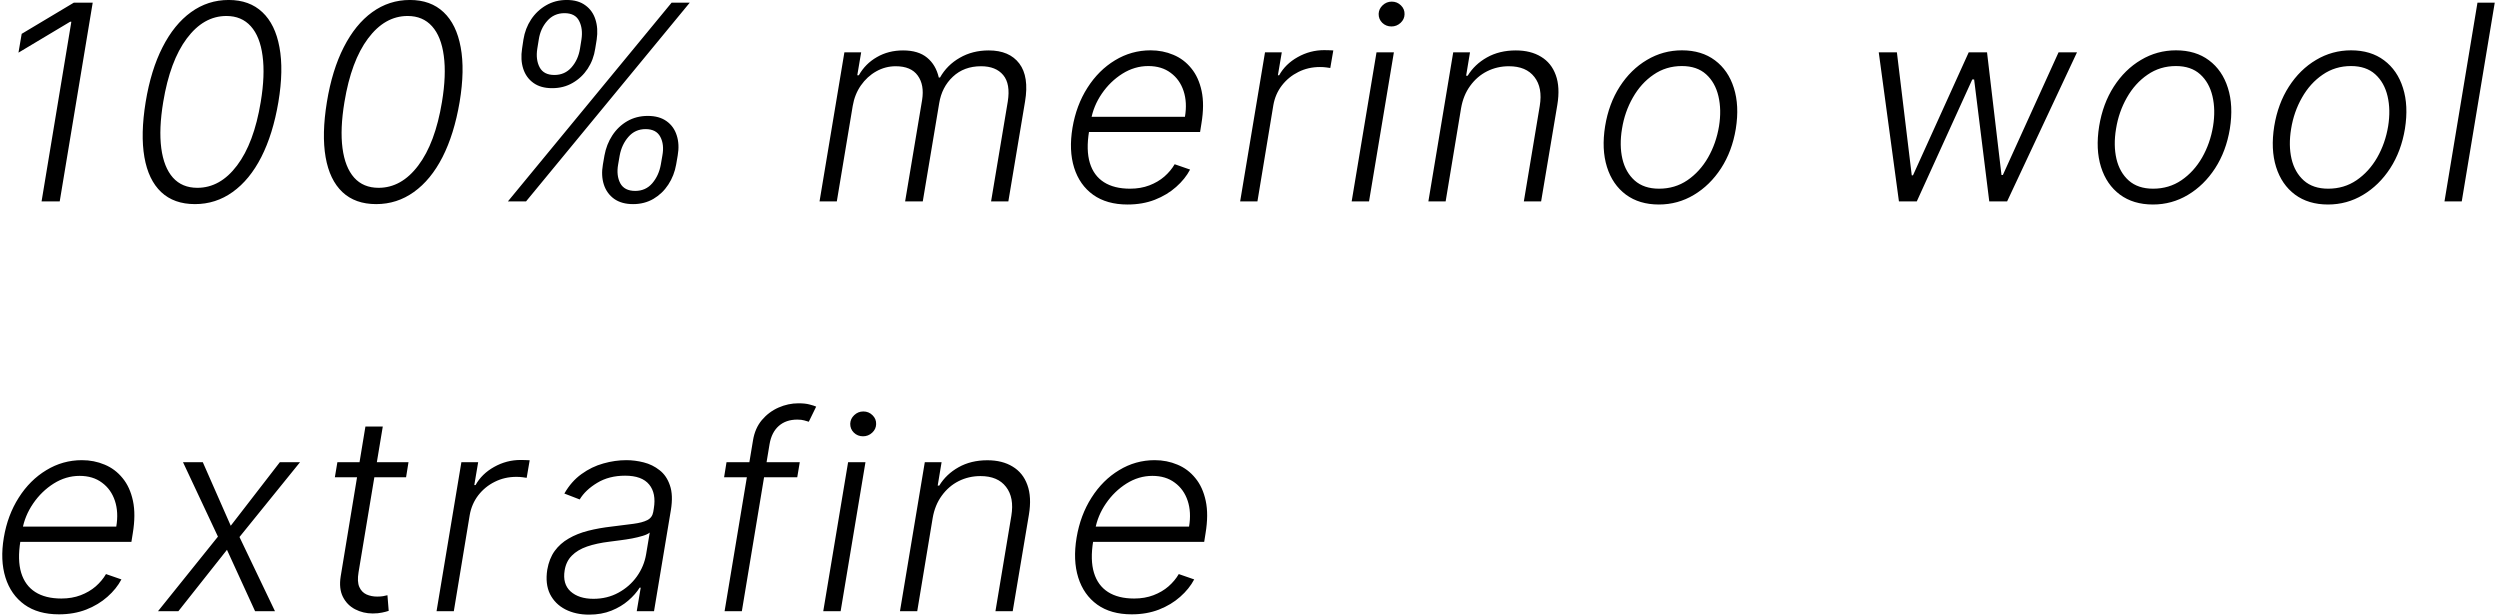 <?xml version="1.0" encoding="UTF-8"?> <svg xmlns="http://www.w3.org/2000/svg" width="183" height="45" viewBox="0 0 183 45" fill="none"><path d="M6.786 0.197L4.371 14.742H3.043L5.223 1.589H5.138L1.352 3.854L1.587 2.477L5.401 0.197H6.786ZM14.27 14.941C13.247 14.941 12.423 14.648 11.798 14.06C11.173 13.469 10.764 12.616 10.57 11.504C10.376 10.386 10.406 9.041 10.662 7.469C10.918 5.907 11.329 4.569 11.898 3.457C12.466 2.339 13.16 1.485 13.979 0.893C14.803 0.296 15.723 -0.002 16.741 -0.002C17.755 -0.002 18.576 0.296 19.206 0.893C19.836 1.485 20.252 2.339 20.456 3.457C20.664 4.569 20.638 5.907 20.378 7.469C20.113 9.037 19.696 10.379 19.128 11.496C18.56 12.609 17.861 13.461 17.033 14.053C16.209 14.645 15.288 14.941 14.27 14.941ZM14.447 13.748C15.565 13.748 16.533 13.203 17.352 12.114C18.176 11.025 18.754 9.477 19.085 7.469C19.303 6.158 19.348 5.031 19.22 4.089C19.097 3.147 18.811 2.424 18.361 1.923C17.911 1.421 17.314 1.17 16.571 1.17C15.458 1.17 14.492 1.719 13.673 2.817C12.854 3.911 12.279 5.462 11.947 7.469C11.73 8.781 11.682 9.906 11.805 10.843C11.928 11.78 12.213 12.5 12.658 13.002C13.103 13.499 13.699 13.748 14.447 13.748ZM27.535 14.941C26.513 14.941 25.689 14.648 25.064 14.06C24.439 13.469 24.029 12.616 23.835 11.504C23.641 10.386 23.672 9.041 23.928 7.469C24.183 5.907 24.595 4.569 25.163 3.457C25.732 2.339 26.425 1.485 27.244 0.893C28.068 0.296 28.989 -0.002 30.007 -0.002C31.02 -0.002 31.842 0.296 32.472 0.893C33.101 1.485 33.518 2.339 33.722 3.457C33.93 4.569 33.904 5.907 33.644 7.469C33.378 9.037 32.962 10.379 32.394 11.496C31.825 12.609 31.127 13.461 30.298 14.053C29.474 14.645 28.553 14.941 27.535 14.941ZM27.713 13.748C28.831 13.748 29.799 13.203 30.618 12.114C31.442 11.025 32.019 9.477 32.351 7.469C32.569 6.158 32.614 5.031 32.486 4.089C32.363 3.147 32.076 2.424 31.626 1.923C31.177 1.421 30.58 1.17 29.837 1.17C28.724 1.17 27.758 1.719 26.939 2.817C26.12 3.911 25.544 5.462 25.213 7.469C24.995 8.781 24.948 9.906 25.071 10.843C25.194 11.78 25.478 12.5 25.923 13.002C26.368 13.499 26.965 13.748 27.713 13.748ZM44.132 12.043L44.246 11.383C44.345 10.838 44.537 10.348 44.821 9.913C45.11 9.472 45.474 9.124 45.915 8.869C46.36 8.613 46.862 8.485 47.42 8.485C47.979 8.485 48.436 8.613 48.791 8.869C49.151 9.124 49.4 9.472 49.537 9.913C49.679 10.348 49.703 10.838 49.608 11.383L49.494 12.043C49.4 12.583 49.208 13.073 48.919 13.514C48.635 13.949 48.273 14.297 47.832 14.557C47.392 14.813 46.895 14.941 46.341 14.941C45.782 14.941 45.321 14.813 44.956 14.557C44.596 14.297 44.345 13.949 44.203 13.514C44.061 13.073 44.037 12.583 44.132 12.043ZM45.361 11.383L45.247 12.043C45.153 12.578 45.205 13.035 45.403 13.414C45.607 13.788 45.972 13.975 46.497 13.975C47.008 13.975 47.425 13.788 47.747 13.414C48.069 13.035 48.278 12.578 48.372 12.043L48.486 11.383C48.585 10.848 48.535 10.393 48.337 10.019C48.138 9.64 47.778 9.451 47.257 9.451C46.746 9.451 46.327 9.64 46 10.019C45.673 10.393 45.46 10.848 45.361 11.383ZM38.216 3.556L38.315 2.896C38.401 2.351 38.588 1.861 38.876 1.425C39.165 0.99 39.532 0.644 39.977 0.388C40.427 0.128 40.929 -0.002 41.483 -0.002C42.042 -0.002 42.496 0.128 42.847 0.388C43.202 0.644 43.448 0.99 43.585 1.425C43.727 1.861 43.758 2.351 43.678 2.896L43.571 3.556C43.49 4.101 43.306 4.593 43.017 5.033C42.728 5.469 42.361 5.815 41.916 6.07C41.476 6.326 40.976 6.454 40.418 6.454C39.859 6.454 39.402 6.326 39.047 6.07C38.692 5.815 38.443 5.469 38.301 5.033C38.159 4.593 38.131 4.101 38.216 3.556ZM39.438 2.896L39.331 3.556C39.246 4.096 39.303 4.553 39.501 4.927C39.7 5.301 40.06 5.488 40.581 5.488C41.092 5.488 41.511 5.301 41.838 4.927C42.165 4.553 42.371 4.096 42.456 3.556L42.562 2.896C42.643 2.361 42.586 1.906 42.392 1.532C42.203 1.153 41.845 0.964 41.32 0.964C40.808 0.964 40.387 1.153 40.055 1.532C39.724 1.906 39.518 2.361 39.438 2.896ZM37.179 14.742L49.16 0.197H50.489L38.507 14.742H37.179ZM59.99 14.742L61.809 3.833H63.037L62.753 5.509H62.867C63.184 4.946 63.624 4.503 64.188 4.181C64.751 3.854 65.391 3.691 66.106 3.691C66.854 3.691 67.441 3.869 67.867 4.224C68.293 4.574 68.577 5.057 68.719 5.673H68.811C69.152 5.067 69.633 4.586 70.253 4.231C70.874 3.871 71.581 3.691 72.377 3.691C73.385 3.691 74.131 4.011 74.614 4.65C75.097 5.289 75.237 6.217 75.033 7.434L73.811 14.742H72.547L73.769 7.434C73.906 6.572 73.795 5.926 73.435 5.495C73.075 5.064 72.535 4.849 71.816 4.849C70.982 4.849 70.293 5.104 69.749 5.616C69.209 6.122 68.875 6.771 68.748 7.562L67.547 14.742H66.255L67.498 7.32C67.616 6.582 67.509 5.985 67.178 5.531C66.851 5.076 66.314 4.849 65.566 4.849C65.059 4.849 64.583 4.974 64.138 5.225C63.698 5.471 63.324 5.815 63.016 6.255C62.713 6.691 62.514 7.19 62.419 7.754L61.255 14.742H59.99ZM82.54 14.97C81.522 14.97 80.682 14.733 80.019 14.259C79.356 13.781 78.892 13.12 78.627 12.278C78.362 11.43 78.322 10.455 78.506 9.352C78.691 8.253 79.056 7.278 79.6 6.425C80.145 5.568 80.817 4.898 81.617 4.415C82.417 3.928 83.286 3.684 84.224 3.684C84.816 3.684 85.37 3.793 85.886 4.011C86.402 4.224 86.84 4.553 87.2 4.998C87.564 5.438 87.817 5.995 87.96 6.667C88.102 7.335 88.097 8.125 87.945 9.039L87.846 9.664H79.323L79.501 8.549H86.738C86.856 7.848 86.823 7.219 86.638 6.66C86.454 6.101 86.139 5.658 85.694 5.332C85.254 5 84.707 4.835 84.053 4.835C83.386 4.835 82.754 5.022 82.157 5.396C81.565 5.77 81.063 6.257 80.651 6.859C80.244 7.455 79.981 8.092 79.863 8.769L79.721 9.607C79.569 10.53 79.588 11.305 79.778 11.93C79.967 12.55 80.31 13.019 80.808 13.336C81.305 13.653 81.942 13.812 82.718 13.812C83.239 13.812 83.71 13.731 84.131 13.57C84.553 13.409 84.92 13.194 85.232 12.924C85.545 12.649 85.796 12.349 85.985 12.022L87.114 12.413C86.873 12.872 86.532 13.296 86.092 13.684C85.656 14.072 85.138 14.385 84.536 14.621C83.94 14.854 83.274 14.97 82.54 14.97ZM90.779 14.742L92.598 3.833H93.826L93.542 5.509H93.635C93.938 4.96 94.39 4.517 94.991 4.181C95.597 3.84 96.243 3.67 96.93 3.67C97.034 3.67 97.15 3.672 97.278 3.677C97.406 3.677 97.512 3.682 97.598 3.691L97.377 4.977C97.321 4.967 97.221 4.953 97.079 4.934C96.942 4.915 96.788 4.906 96.618 4.906C96.049 4.906 95.524 5.026 95.041 5.268C94.563 5.505 94.16 5.834 93.834 6.255C93.511 6.676 93.303 7.157 93.209 7.697L92.044 14.742H90.779ZM98.942 14.742L100.76 3.833H102.032L100.213 14.742H98.942ZM101.854 1.937C101.589 1.937 101.364 1.847 101.179 1.667C100.999 1.487 100.912 1.269 100.917 1.013C100.926 0.772 101.023 0.564 101.208 0.388C101.397 0.209 101.62 0.119 101.875 0.119C102.141 0.119 102.365 0.211 102.55 0.396C102.735 0.576 102.822 0.793 102.813 1.049C102.808 1.29 102.711 1.499 102.522 1.674C102.332 1.849 102.11 1.937 101.854 1.937ZM106.95 7.924L105.821 14.742H104.557L106.375 3.833H107.604L107.32 5.545H107.433C107.774 4.986 108.245 4.539 108.847 4.202C109.453 3.862 110.156 3.691 110.956 3.691C111.685 3.691 112.301 3.845 112.803 4.153C113.309 4.456 113.669 4.903 113.882 5.495C114.1 6.087 114.138 6.814 113.996 7.675L112.81 14.742H111.545L112.71 7.754C112.857 6.863 112.727 6.158 112.32 5.637C111.917 5.112 111.295 4.849 110.452 4.849C109.879 4.849 109.346 4.972 108.854 5.218C108.366 5.464 107.954 5.819 107.618 6.283C107.282 6.743 107.059 7.29 106.95 7.924ZM121.429 14.97C120.472 14.97 119.667 14.728 119.014 14.245C118.36 13.757 117.899 13.083 117.629 12.221C117.359 11.359 117.314 10.365 117.494 9.238C117.674 8.139 118.031 7.174 118.566 6.34C119.106 5.502 119.769 4.851 120.555 4.387C121.341 3.918 122.196 3.684 123.119 3.684C124.08 3.684 124.885 3.928 125.534 4.415C126.187 4.903 126.649 5.578 126.919 6.44C127.193 7.301 127.241 8.298 127.061 9.43C126.881 10.523 126.521 11.487 125.981 12.32C125.441 13.149 124.779 13.798 123.993 14.266C123.211 14.735 122.357 14.97 121.429 14.97ZM121.443 13.812C122.219 13.812 122.911 13.606 123.517 13.194C124.127 12.777 124.632 12.223 125.029 11.532C125.427 10.836 125.695 10.071 125.832 9.238C125.96 8.442 125.946 7.711 125.789 7.043C125.633 6.376 125.333 5.841 124.887 5.438C124.442 5.036 123.85 4.835 123.112 4.835C122.34 4.835 121.649 5.045 121.038 5.467C120.427 5.883 119.923 6.442 119.525 7.143C119.127 7.839 118.862 8.601 118.73 9.43C118.597 10.23 118.607 10.961 118.758 11.624C118.914 12.287 119.215 12.818 119.66 13.215C120.11 13.613 120.704 13.812 121.443 13.812ZM139.002 14.742L137.525 3.833H138.853L139.94 12.832H140.032L144.109 3.833H145.451L146.509 12.81H146.609L150.685 3.833H152.035L146.921 14.742H145.614L144.506 5.815H144.371L140.309 14.742H139.002ZM157.593 14.97C156.636 14.97 155.831 14.728 155.178 14.245C154.525 13.757 154.063 13.083 153.793 12.221C153.523 11.359 153.478 10.365 153.658 9.238C153.838 8.139 154.195 7.174 154.73 6.34C155.27 5.502 155.933 4.851 156.719 4.387C157.505 3.918 158.36 3.684 159.283 3.684C160.244 3.684 161.049 3.928 161.698 4.415C162.351 4.903 162.813 5.578 163.083 6.44C163.357 7.301 163.405 8.298 163.225 9.43C163.045 10.523 162.685 11.487 162.145 12.32C161.605 13.149 160.943 13.798 160.157 14.266C159.375 14.735 158.521 14.97 157.593 14.97ZM157.607 13.812C158.383 13.812 159.075 13.606 159.681 13.194C160.292 12.777 160.796 12.223 161.194 11.532C161.591 10.836 161.859 10.071 161.996 9.238C162.124 8.442 162.11 7.711 161.953 7.043C161.797 6.376 161.497 5.841 161.051 5.438C160.606 5.036 160.015 4.835 159.276 4.835C158.504 4.835 157.813 5.045 157.202 5.467C156.591 5.883 156.087 6.442 155.689 7.143C155.292 7.839 155.026 8.601 154.894 9.43C154.761 10.23 154.771 10.961 154.922 11.624C155.078 12.287 155.379 12.818 155.824 13.215C156.274 13.613 156.868 13.812 157.607 13.812ZM170.409 14.97C169.453 14.97 168.648 14.728 167.994 14.245C167.341 13.757 166.879 13.083 166.609 12.221C166.339 11.359 166.295 10.365 166.474 9.238C166.654 8.139 167.012 7.174 167.547 6.34C168.087 5.502 168.75 4.851 169.536 4.387C170.321 3.918 171.176 3.684 172.099 3.684C173.061 3.684 173.866 3.928 174.514 4.415C175.168 4.903 175.629 5.578 175.899 6.44C176.174 7.301 176.221 8.298 176.041 9.43C175.861 10.523 175.501 11.487 174.962 12.32C174.422 13.149 173.759 13.798 172.973 14.266C172.192 14.735 171.337 14.97 170.409 14.97ZM170.423 13.812C171.2 13.812 171.891 13.606 172.497 13.194C173.108 12.777 173.612 12.223 174.01 11.532C174.408 10.836 174.675 10.071 174.812 9.238C174.94 8.442 174.926 7.711 174.77 7.043C174.614 6.376 174.313 5.841 173.868 5.438C173.423 5.036 172.831 4.835 172.092 4.835C171.321 4.835 170.629 5.045 170.018 5.467C169.408 5.883 168.903 6.442 168.506 7.143C168.108 7.839 167.843 8.601 167.71 9.43C167.578 10.23 167.587 10.961 167.739 11.624C167.895 12.287 168.196 12.818 168.641 13.215C169.09 13.613 169.685 13.812 170.423 13.812ZM182.615 0.197L180.2 14.742H178.936L181.35 0.197H182.615ZM4.314 44.969C3.296 44.969 2.455 44.733 1.793 44.259C1.13 43.781 0.666 43.12 0.401 42.278C0.135 41.43 0.095 40.455 0.28 39.352C0.464 38.253 0.829 37.278 1.374 36.425C1.918 35.568 2.59 34.898 3.391 34.416C4.191 33.928 5.06 33.684 5.997 33.684C6.589 33.684 7.143 33.793 7.659 34.011C8.175 34.224 8.613 34.553 8.973 34.998C9.338 35.438 9.591 35.995 9.733 36.667C9.875 37.334 9.87 38.125 9.719 39.039L9.619 39.664H1.097L1.274 38.549H8.511C8.63 37.848 8.597 37.218 8.412 36.66C8.227 36.101 7.912 35.658 7.467 35.332C7.027 35 6.48 34.834 5.827 34.834C5.159 34.834 4.527 35.022 3.93 35.396C3.339 35.77 2.837 36.257 2.425 36.859C2.018 37.455 1.755 38.092 1.636 38.769L1.494 39.607C1.343 40.531 1.362 41.305 1.551 41.93C1.741 42.55 2.084 43.019 2.581 43.336C3.078 43.653 3.715 43.812 4.491 43.812C5.012 43.812 5.483 43.731 5.905 43.57C6.326 43.409 6.693 43.194 7.006 42.924C7.318 42.649 7.569 42.349 7.759 42.022L8.888 42.413C8.646 42.872 8.305 43.296 7.865 43.684C7.429 44.072 6.911 44.385 6.31 44.621C5.713 44.853 5.048 44.969 4.314 44.969ZM14.845 33.833L16.891 38.485L20.484 33.833H21.962L17.53 39.309L20.129 44.742H18.673L16.614 40.246L13.055 44.742H11.564L15.953 39.281L13.396 33.833H14.845ZM29.902 33.833L29.725 34.934H24.512L24.696 33.833H29.902ZM26.749 31.22H28.02L26.245 41.894C26.169 42.349 26.188 42.706 26.302 42.967C26.415 43.222 26.59 43.405 26.827 43.514C27.064 43.618 27.324 43.67 27.608 43.67C27.774 43.67 27.916 43.66 28.034 43.641C28.158 43.618 28.267 43.594 28.361 43.57L28.453 44.714C28.316 44.761 28.153 44.804 27.963 44.842C27.774 44.884 27.547 44.906 27.282 44.906C26.818 44.906 26.389 44.804 25.996 44.6C25.603 44.397 25.305 44.093 25.101 43.691C24.898 43.289 24.843 42.789 24.938 42.193L26.749 31.22ZM31.955 44.742L33.773 33.833H35.002L34.718 35.509H34.81C35.113 34.96 35.566 34.517 36.167 34.181C36.773 33.84 37.419 33.67 38.106 33.67C38.21 33.67 38.326 33.672 38.454 33.677C38.582 33.677 38.688 33.682 38.773 33.691L38.553 34.977C38.496 34.967 38.397 34.953 38.255 34.934C38.118 34.915 37.964 34.906 37.793 34.906C37.225 34.906 36.7 35.026 36.217 35.268C35.738 35.505 35.336 35.834 35.009 36.255C34.687 36.676 34.479 37.157 34.384 37.697L33.219 44.742H31.955ZM43.122 44.991C42.464 44.991 41.884 44.863 41.382 44.607C40.88 44.347 40.506 43.973 40.26 43.485C40.019 42.993 39.952 42.396 40.061 41.695C40.156 41.156 40.336 40.701 40.601 40.332C40.871 39.962 41.212 39.659 41.624 39.423C42.035 39.181 42.509 38.992 43.044 38.854C43.579 38.717 44.161 38.613 44.791 38.542C45.407 38.466 45.932 38.4 46.368 38.343C46.803 38.286 47.142 38.196 47.383 38.073C47.625 37.95 47.769 37.751 47.817 37.477L47.859 37.221C47.983 36.477 47.869 35.893 47.519 35.467C47.168 35.036 46.581 34.82 45.757 34.82C44.971 34.82 44.289 34.995 43.712 35.346C43.139 35.691 42.713 36.096 42.433 36.56L41.311 36.127C41.652 35.531 42.071 35.055 42.568 34.7C43.065 34.34 43.598 34.082 44.166 33.925C44.734 33.764 45.295 33.684 45.849 33.684C46.266 33.684 46.69 33.738 47.121 33.847C47.552 33.956 47.938 34.146 48.278 34.416C48.624 34.681 48.877 35.052 49.038 35.531C49.204 36.004 49.228 36.605 49.109 37.334L47.874 44.742H46.609L46.901 43.016H46.822C46.624 43.338 46.349 43.651 45.999 43.954C45.653 44.257 45.239 44.505 44.756 44.7C44.273 44.894 43.728 44.991 43.122 44.991ZM43.442 43.833C44.114 43.833 44.722 43.684 45.267 43.386C45.816 43.087 46.266 42.692 46.617 42.2C46.972 41.702 47.199 41.156 47.298 40.559L47.561 38.982C47.457 39.072 47.286 39.153 47.05 39.224C46.818 39.295 46.555 39.359 46.261 39.416C45.972 39.468 45.681 39.513 45.388 39.55C45.099 39.588 44.843 39.621 44.621 39.65C43.991 39.726 43.442 39.844 42.973 40.005C42.509 40.166 42.137 40.389 41.858 40.673C41.579 40.952 41.403 41.312 41.332 41.752C41.224 42.415 41.368 42.929 41.766 43.293C42.168 43.653 42.727 43.833 43.442 43.833ZM58.543 33.833L58.359 34.934H53.004L53.181 33.833H58.543ZM53.039 44.742L55.12 32.235C55.215 31.648 55.43 31.153 55.766 30.751C56.107 30.348 56.514 30.043 56.988 29.834C57.461 29.626 57.947 29.522 58.444 29.522C58.775 29.522 59.045 29.55 59.254 29.607C59.462 29.659 59.625 29.711 59.744 29.764L59.204 30.871C59.109 30.843 58.995 30.81 58.863 30.772C58.735 30.734 58.567 30.715 58.359 30.715C57.809 30.715 57.36 30.869 57.009 31.177C56.659 31.485 56.434 31.925 56.334 32.498L54.303 44.742H53.039ZM60.262 44.742L62.081 33.833H63.352L61.534 44.742H60.262ZM63.174 31.937C62.909 31.937 62.684 31.847 62.5 31.667C62.32 31.487 62.232 31.269 62.237 31.014C62.246 30.772 62.343 30.564 62.528 30.389C62.717 30.209 62.94 30.119 63.196 30.119C63.461 30.119 63.686 30.211 63.87 30.396C64.055 30.576 64.143 30.793 64.133 31.049C64.128 31.291 64.031 31.499 63.842 31.674C63.653 31.849 63.43 31.937 63.174 31.937ZM68.271 37.924L67.141 44.742H65.877L67.695 33.833H68.924L68.64 35.545H68.754C69.094 34.986 69.566 34.539 70.167 34.202C70.773 33.861 71.476 33.691 72.276 33.691C73.005 33.691 73.621 33.845 74.123 34.153C74.629 34.456 74.989 34.903 75.202 35.495C75.42 36.087 75.458 36.814 75.316 37.675L74.13 44.742H72.866L74.031 37.754C74.177 36.863 74.047 36.158 73.64 35.637C73.237 35.111 72.615 34.849 71.772 34.849C71.199 34.849 70.666 34.972 70.174 35.218C69.686 35.464 69.274 35.819 68.938 36.283C68.602 36.743 68.379 37.289 68.271 37.924ZM82.841 44.969C81.823 44.969 80.983 44.733 80.32 44.259C79.657 43.781 79.193 43.12 78.928 42.278C78.663 41.43 78.623 40.455 78.807 39.352C78.992 38.253 79.356 37.278 79.901 36.425C80.445 35.568 81.118 34.898 81.918 34.416C82.718 33.928 83.587 33.684 84.525 33.684C85.116 33.684 85.67 33.793 86.186 34.011C86.703 34.224 87.141 34.553 87.5 34.998C87.865 35.438 88.118 35.995 88.26 36.667C88.402 37.334 88.398 38.125 88.246 39.039L88.147 39.664H79.624L79.802 38.549H87.039C87.157 37.848 87.124 37.218 86.939 36.66C86.755 36.101 86.44 35.658 85.995 35.332C85.554 35 85.007 34.834 84.354 34.834C83.686 34.834 83.054 35.022 82.458 35.396C81.866 35.77 81.364 36.257 80.952 36.859C80.545 37.455 80.282 38.092 80.164 38.769L80.022 39.607C79.87 40.531 79.889 41.305 80.079 41.93C80.268 42.55 80.611 43.019 81.108 43.336C81.606 43.653 82.242 43.812 83.019 43.812C83.54 43.812 84.011 43.731 84.432 43.57C84.854 43.409 85.221 43.194 85.533 42.924C85.846 42.649 86.097 42.349 86.286 42.022L87.415 42.413C87.174 42.872 86.833 43.296 86.392 43.684C85.957 44.072 85.438 44.385 84.837 44.621C84.24 44.853 83.575 44.969 82.841 44.969Z" fill="black"></path></svg> 